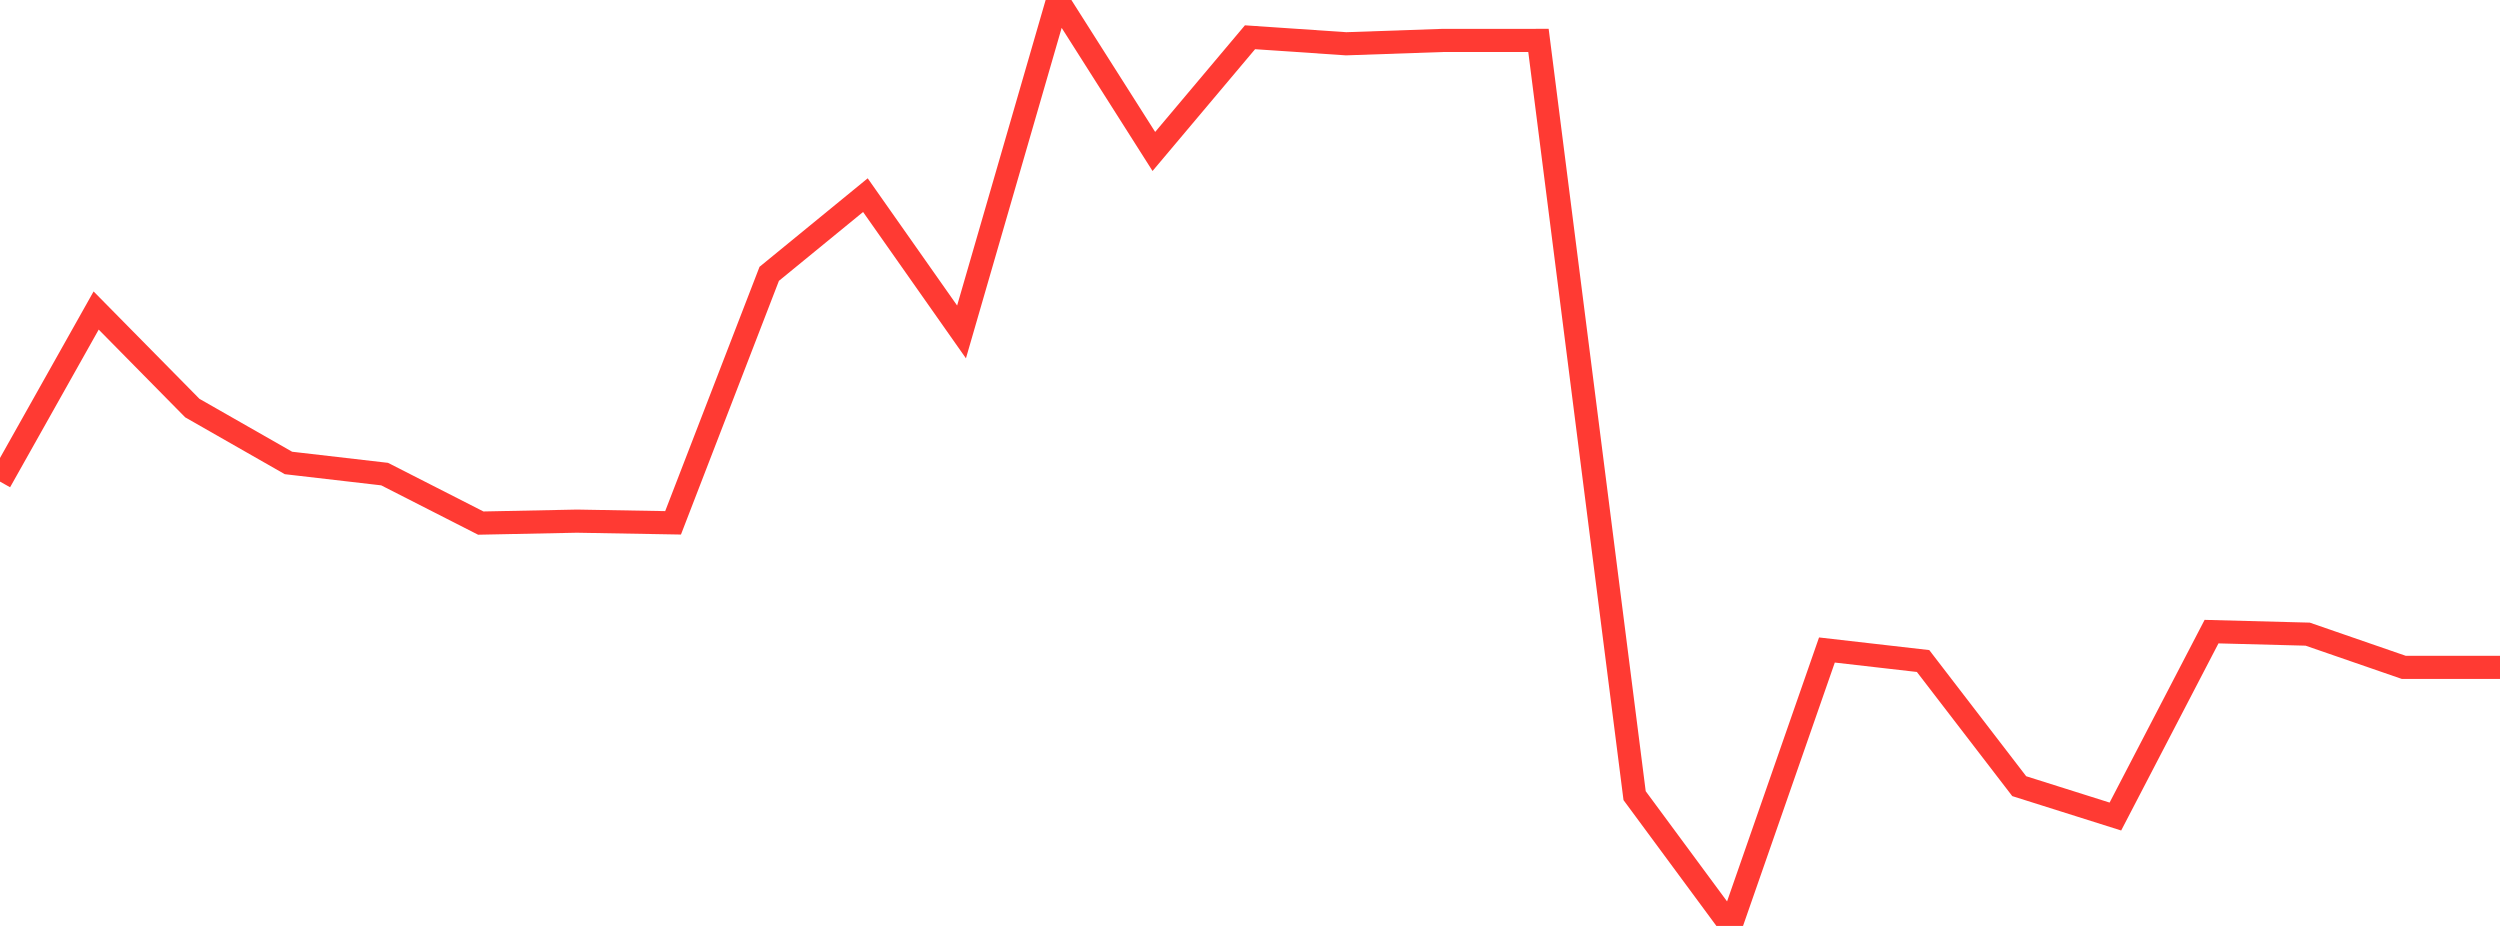 <?xml version="1.0" standalone="no"?>
<!DOCTYPE svg PUBLIC "-//W3C//DTD SVG 1.1//EN" "http://www.w3.org/Graphics/SVG/1.1/DTD/svg11.dtd">

<svg width="135" height="50" viewBox="0 0 135 50" preserveAspectRatio="none" 
  xmlns="http://www.w3.org/2000/svg"
  xmlns:xlink="http://www.w3.org/1999/xlink">


<polyline points="0.0, 26.006 5.192, 16.768 10.385, 22.036 15.577, 25 20.769, 25.601 25.962, 28.247 31.154, 28.142 36.346, 28.233 41.538, 14.787 46.731, 10.538 51.923, 17.924 57.115, 0.0 62.308, 8.179 67.5, 2.012 72.692, 2.364 77.885, 2.184 83.077, 2.182 88.269, 42.965 93.462, 50.0 98.654, 35.1 103.846, 35.695 109.038, 42.453 114.231, 44.093 119.423, 34.108 124.615, 34.244 129.808, 36.039 135.0, 36.039" fill="none" stroke="#ff3a33" stroke-width="1.25"/>

</svg>
